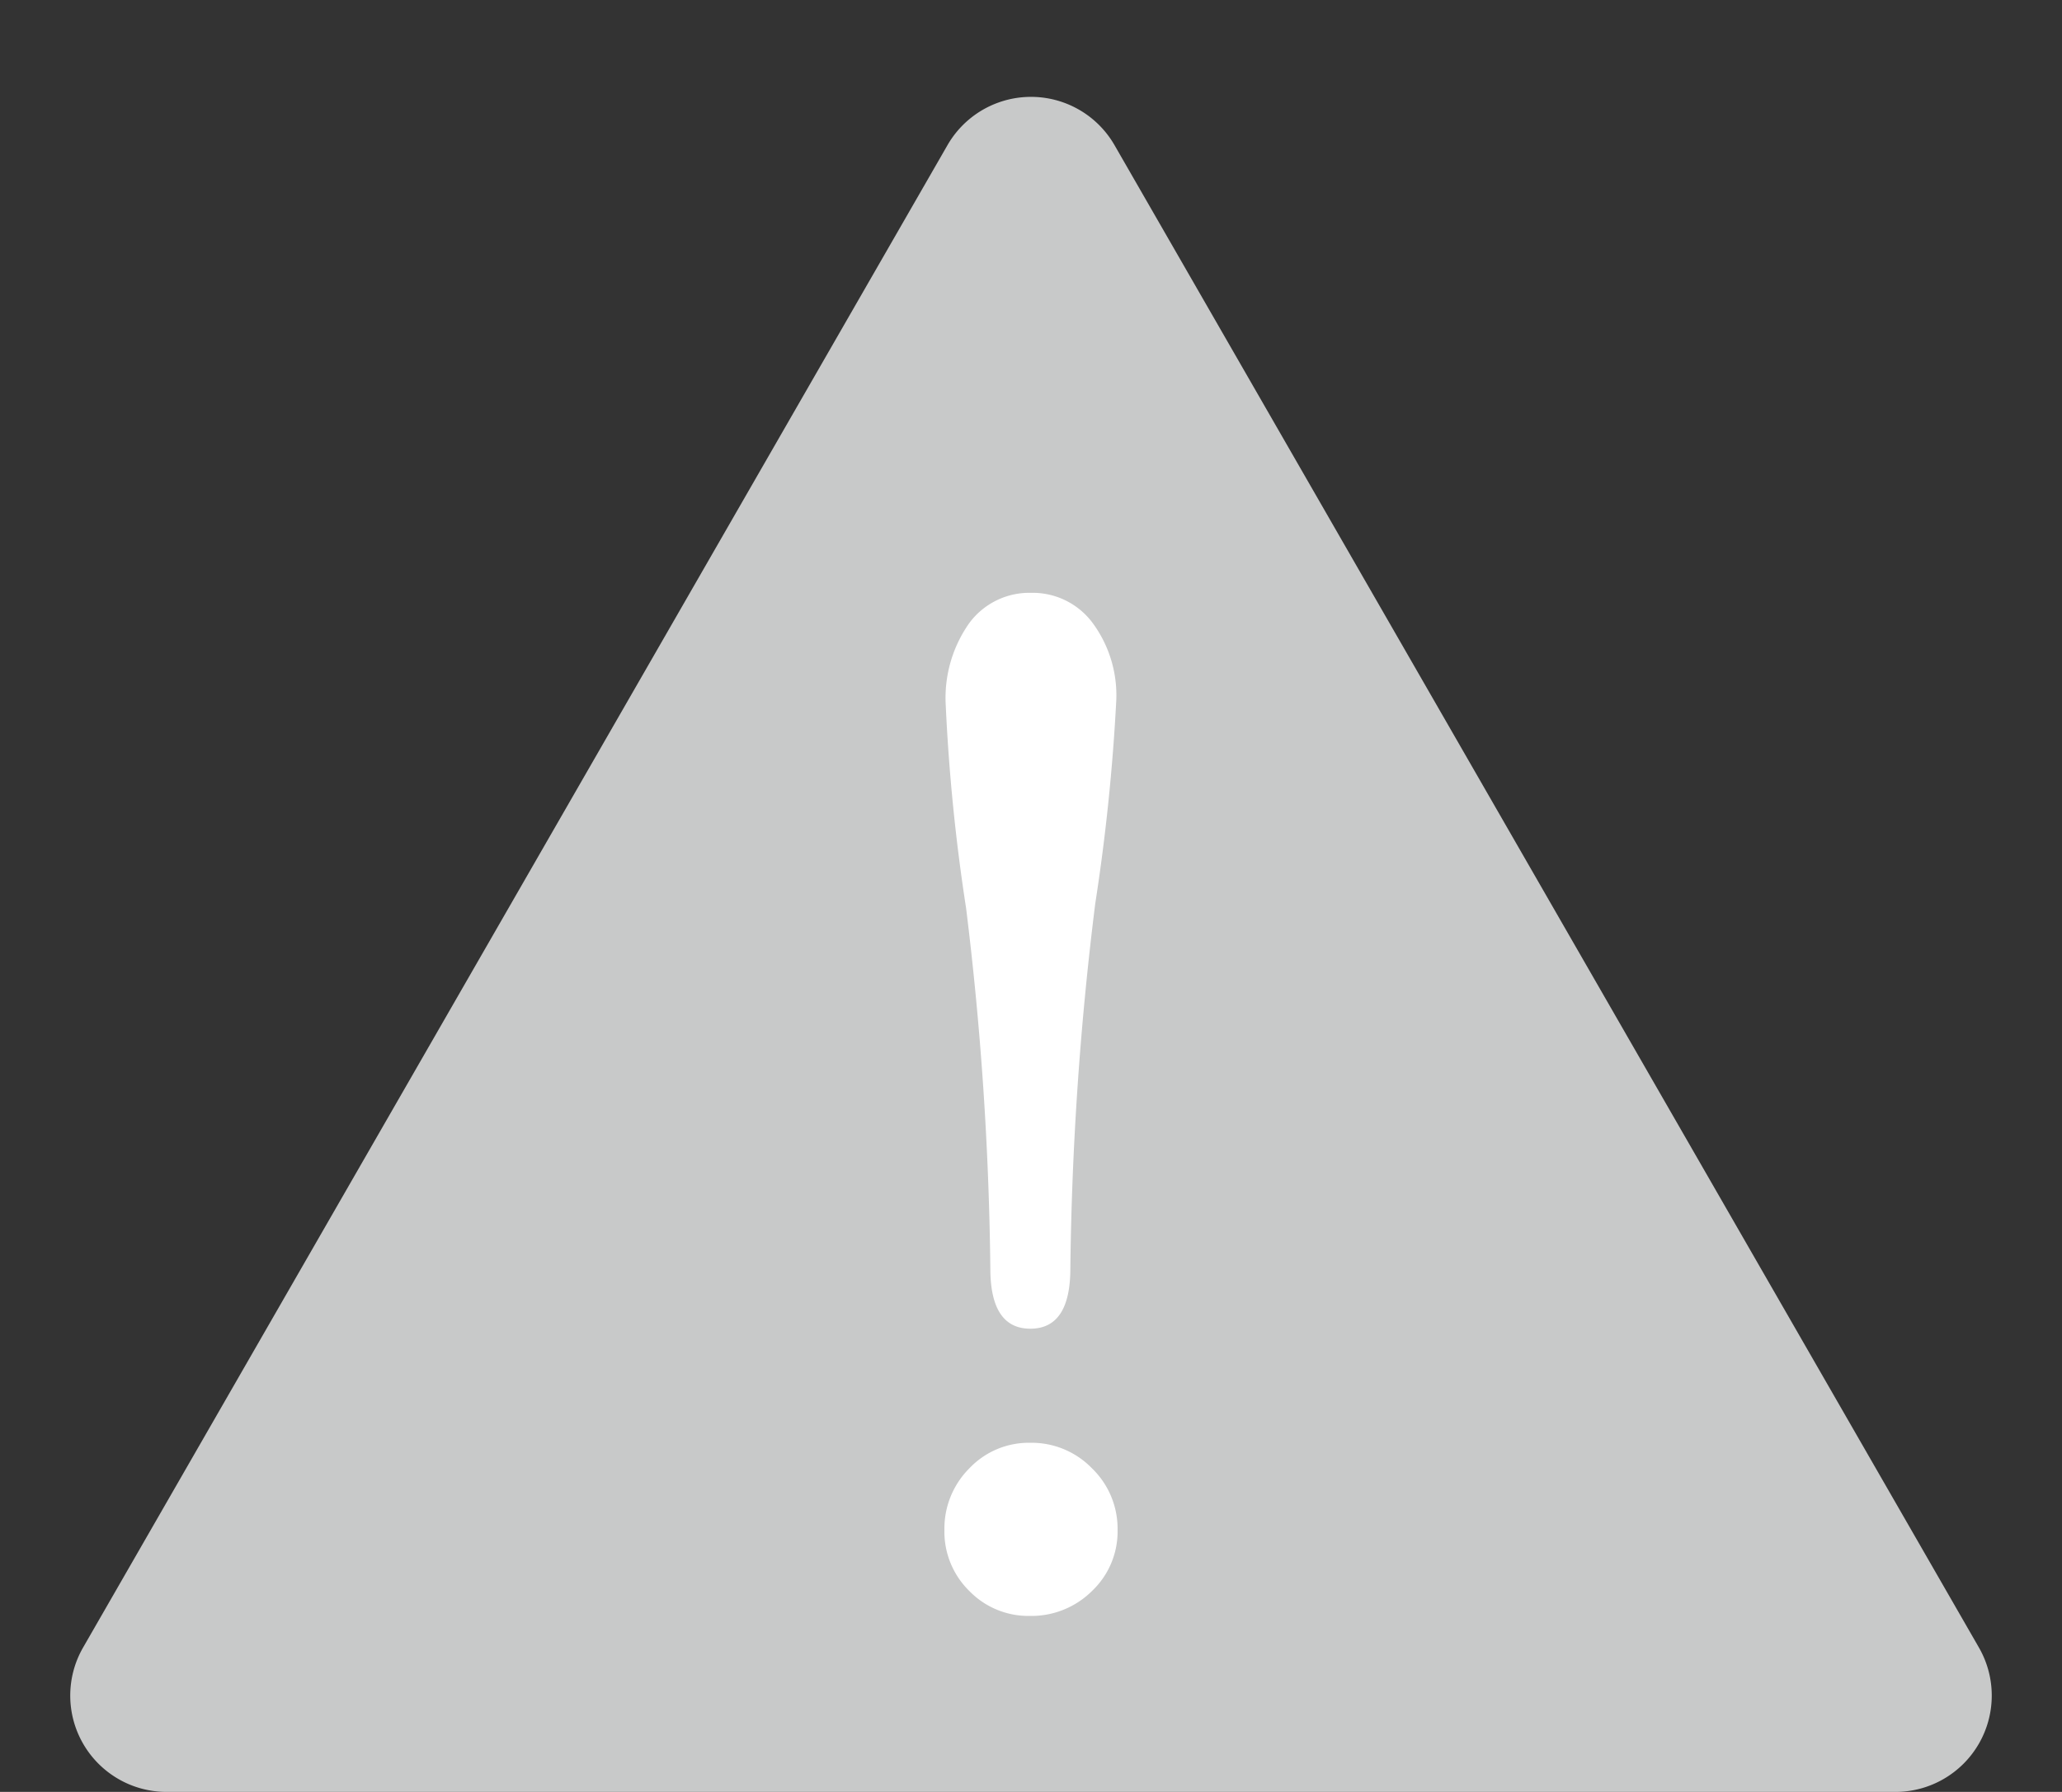 <svg xmlns="http://www.w3.org/2000/svg" width="107" height="93" viewBox="0 0 107 93"><rect x="0" y="0" width="107" height="93" fill="#333333" stroke="none"/><g transform="translate(-309 -1462.646)"><path d="M49.166,7.534a5,5,0,0,1,8.668,0l44.855,77.973A5,5,0,0,1,98.355,93H8.645a5,5,0,0,1-4.334-7.493Z" transform="translate(309 1462.646)" fill="#c8c9c9"/><path d="M.3,4.538A4.265,4.265,0,0,1-2.833,3.244,4.305,4.305,0,0,1-4.126.079a4.419,4.419,0,0,1,1.293-3.2A4.25,4.25,0,0,1,.333-4.448a4.361,4.361,0,0,1,3.2,1.327A4.361,4.361,0,0,1,4.86.079,4.25,4.25,0,0,1,3.532,3.244,4.46,4.46,0,0,1,.3,4.538ZM-1.743-13.5A166.461,166.461,0,0,0-3-32.188,98.7,98.7,0,0,1-4.058-42.739a6.728,6.728,0,0,1,1.225-4.255,3.872,3.872,0,0,1,3.2-1.566,3.872,3.872,0,0,1,3.2,1.566,6.323,6.323,0,0,1,1.225,4.016A103.7,103.7,0,0,1,3.7-32.426,167.67,167.67,0,0,0,2.409-13.5q0,3.131-2.076,3.131T-1.743-13.5Z" transform="translate(362.133 1541.974)" fill="#fff"/></g></svg>